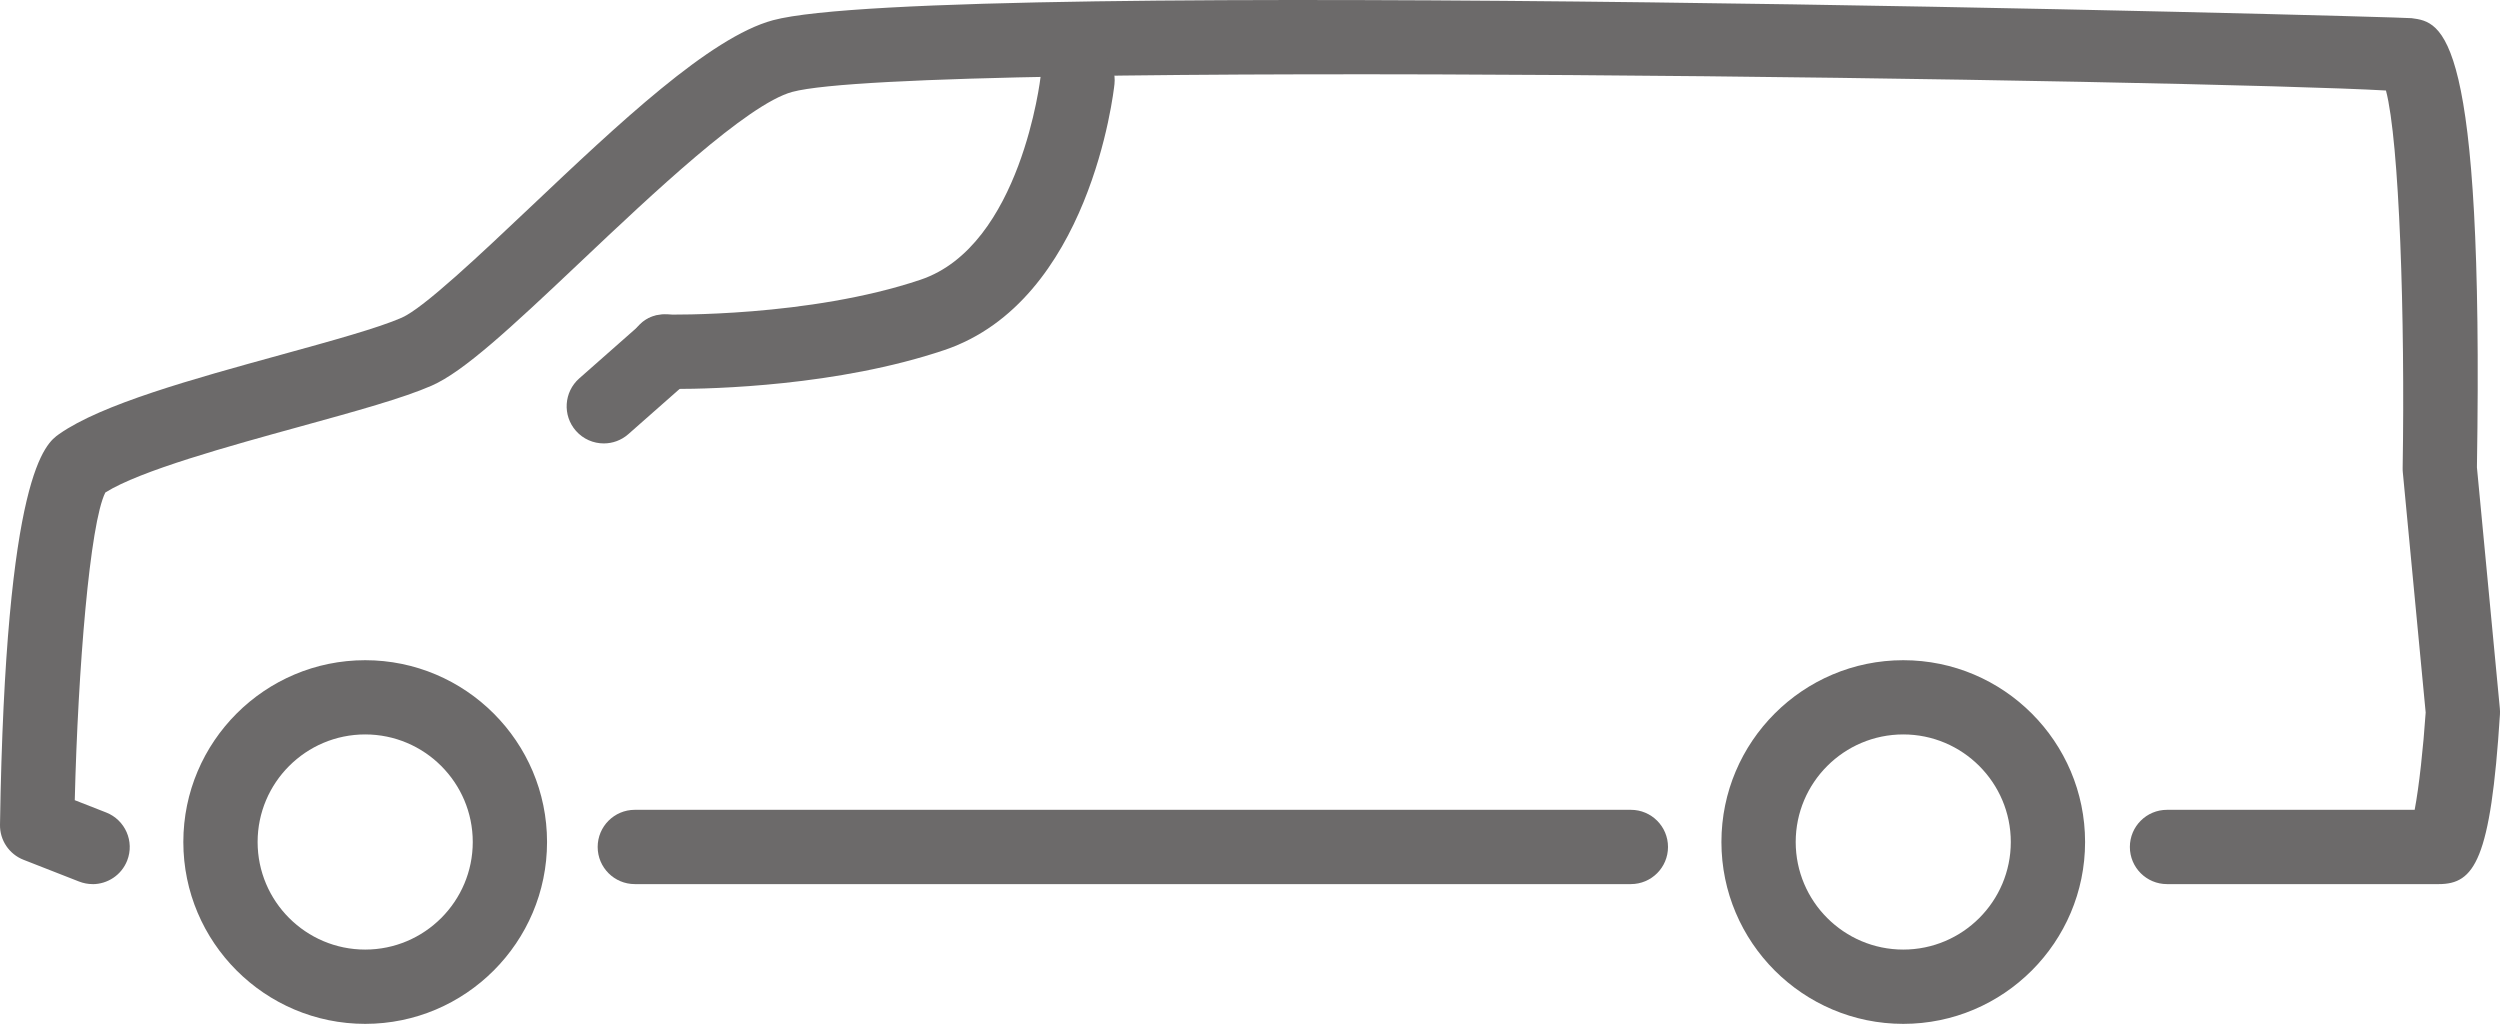 <?xml version="1.0" encoding="UTF-8"?> <svg xmlns="http://www.w3.org/2000/svg" id="Ebene_1" viewBox="0 0 474.55 194.35"><defs><style>.cls-1{fill:#6c6a6a;}</style></defs><g><path class="cls-1" d="M17.57,167.82c-.85,0-1.72-.16-2.57-.49l-10.52-4.12C1.74,162.15-.05,159.49,0,156.55,1.04,89.55,8.71,84.16,11.23,82.39c8.06-5.67,25.38-10.44,42.12-15.05,9.51-2.62,18.49-5.09,22.92-7.04,4.16-1.83,14.92-12.01,24.42-21C117.43,23.46,134.74,7.08,146.72,3.84c30.62-8.26,308.99-.66,311.06-.39,5.8,.78,13.74,1.85,12.39,85.26l4.35,45.77c.04,.37,.04,.74,.02,1.11-1.76,27.75-4.86,32.23-11.62,32.23h-51.58c-3.9,0-7.05-3.16-7.05-7.05s3.15-7.05,7.05-7.05h47.01c.83-4.31,1.65-11.94,2.09-18.47l-4.34-45.61c-.03-.26-.03-.52-.03-.78,.47-28.5-.62-62.06-3.17-71.68-32.76-1.92-279.37-5.98-302.5,.26-8.55,2.31-26.73,19.52-40.02,32.09-13.66,12.93-22.35,20.99-28.43,23.67-5.37,2.36-14.4,4.85-24.85,7.73-13.65,3.76-30.52,8.4-37.11,12.56-2.94,5.86-5.19,33.54-5.8,58.4l5.95,2.33c3.63,1.42,5.42,5.51,4,9.13-1.09,2.78-3.75,4.48-6.57,4.48Z"></path><path class="cls-1" d="M309.57,167.82H120.5c-3.9,0-7.05-3.16-7.05-7.05s3.15-7.05,7.05-7.05h189.07c3.9,0,7.05,3.16,7.05,7.05s-3.15,7.05-7.05,7.05Z"></path><path class="cls-1" d="M69.32,194.35c-19.03,0-34.52-15.48-34.52-34.52s15.49-34.51,34.52-34.51,34.52,15.48,34.52,34.51-15.49,34.52-34.52,34.52Zm0-54.94c-11.26,0-20.42,9.16-20.42,20.42s9.16,20.42,20.42,20.42,20.42-9.16,20.42-20.42-9.16-20.42-20.42-20.42Z"></path><path class="cls-1" d="M361.28,194.35c-19.03,0-34.52-15.48-34.52-34.52s15.49-34.51,34.52-34.51,34.51,15.48,34.51,34.51-15.48,34.52-34.51,34.52Zm0-54.94c-11.26,0-20.42,9.16-20.42,20.42s9.16,20.42,20.42,20.42,20.41-9.16,20.41-20.42-9.16-20.42-20.41-20.42Z"></path></g><path class="cls-1" d="M114.61,84.17c-1.95,0-3.9-.81-5.29-2.39-2.57-2.92-2.29-7.37,.63-9.95l11.77-10.38c2.91-2.56,7.38-2.3,9.95,.63,2.57,2.92,2.29,7.37-.63,9.95l-11.77,10.38c-1.34,1.18-3,1.76-4.66,1.76Z"></path><path class="cls-1" d="M128.25,73.82c-1.16,0-1.87-.01-2.03-.02-3.89-.09-6.97-3.32-6.88-7.21,.08-3.9,3.15-7.21,7.21-6.88,.28,0,26.99,.53,48.21-6.62,19.04-6.42,22.75-38.31,22.78-38.63,.42-3.86,3.96-6.66,7.76-6.25,3.87,.42,6.66,3.88,6.25,7.75-.18,1.68-4.69,41.18-32.29,50.49-20.26,6.83-43.97,7.38-51.02,7.38Z"></path></svg> 